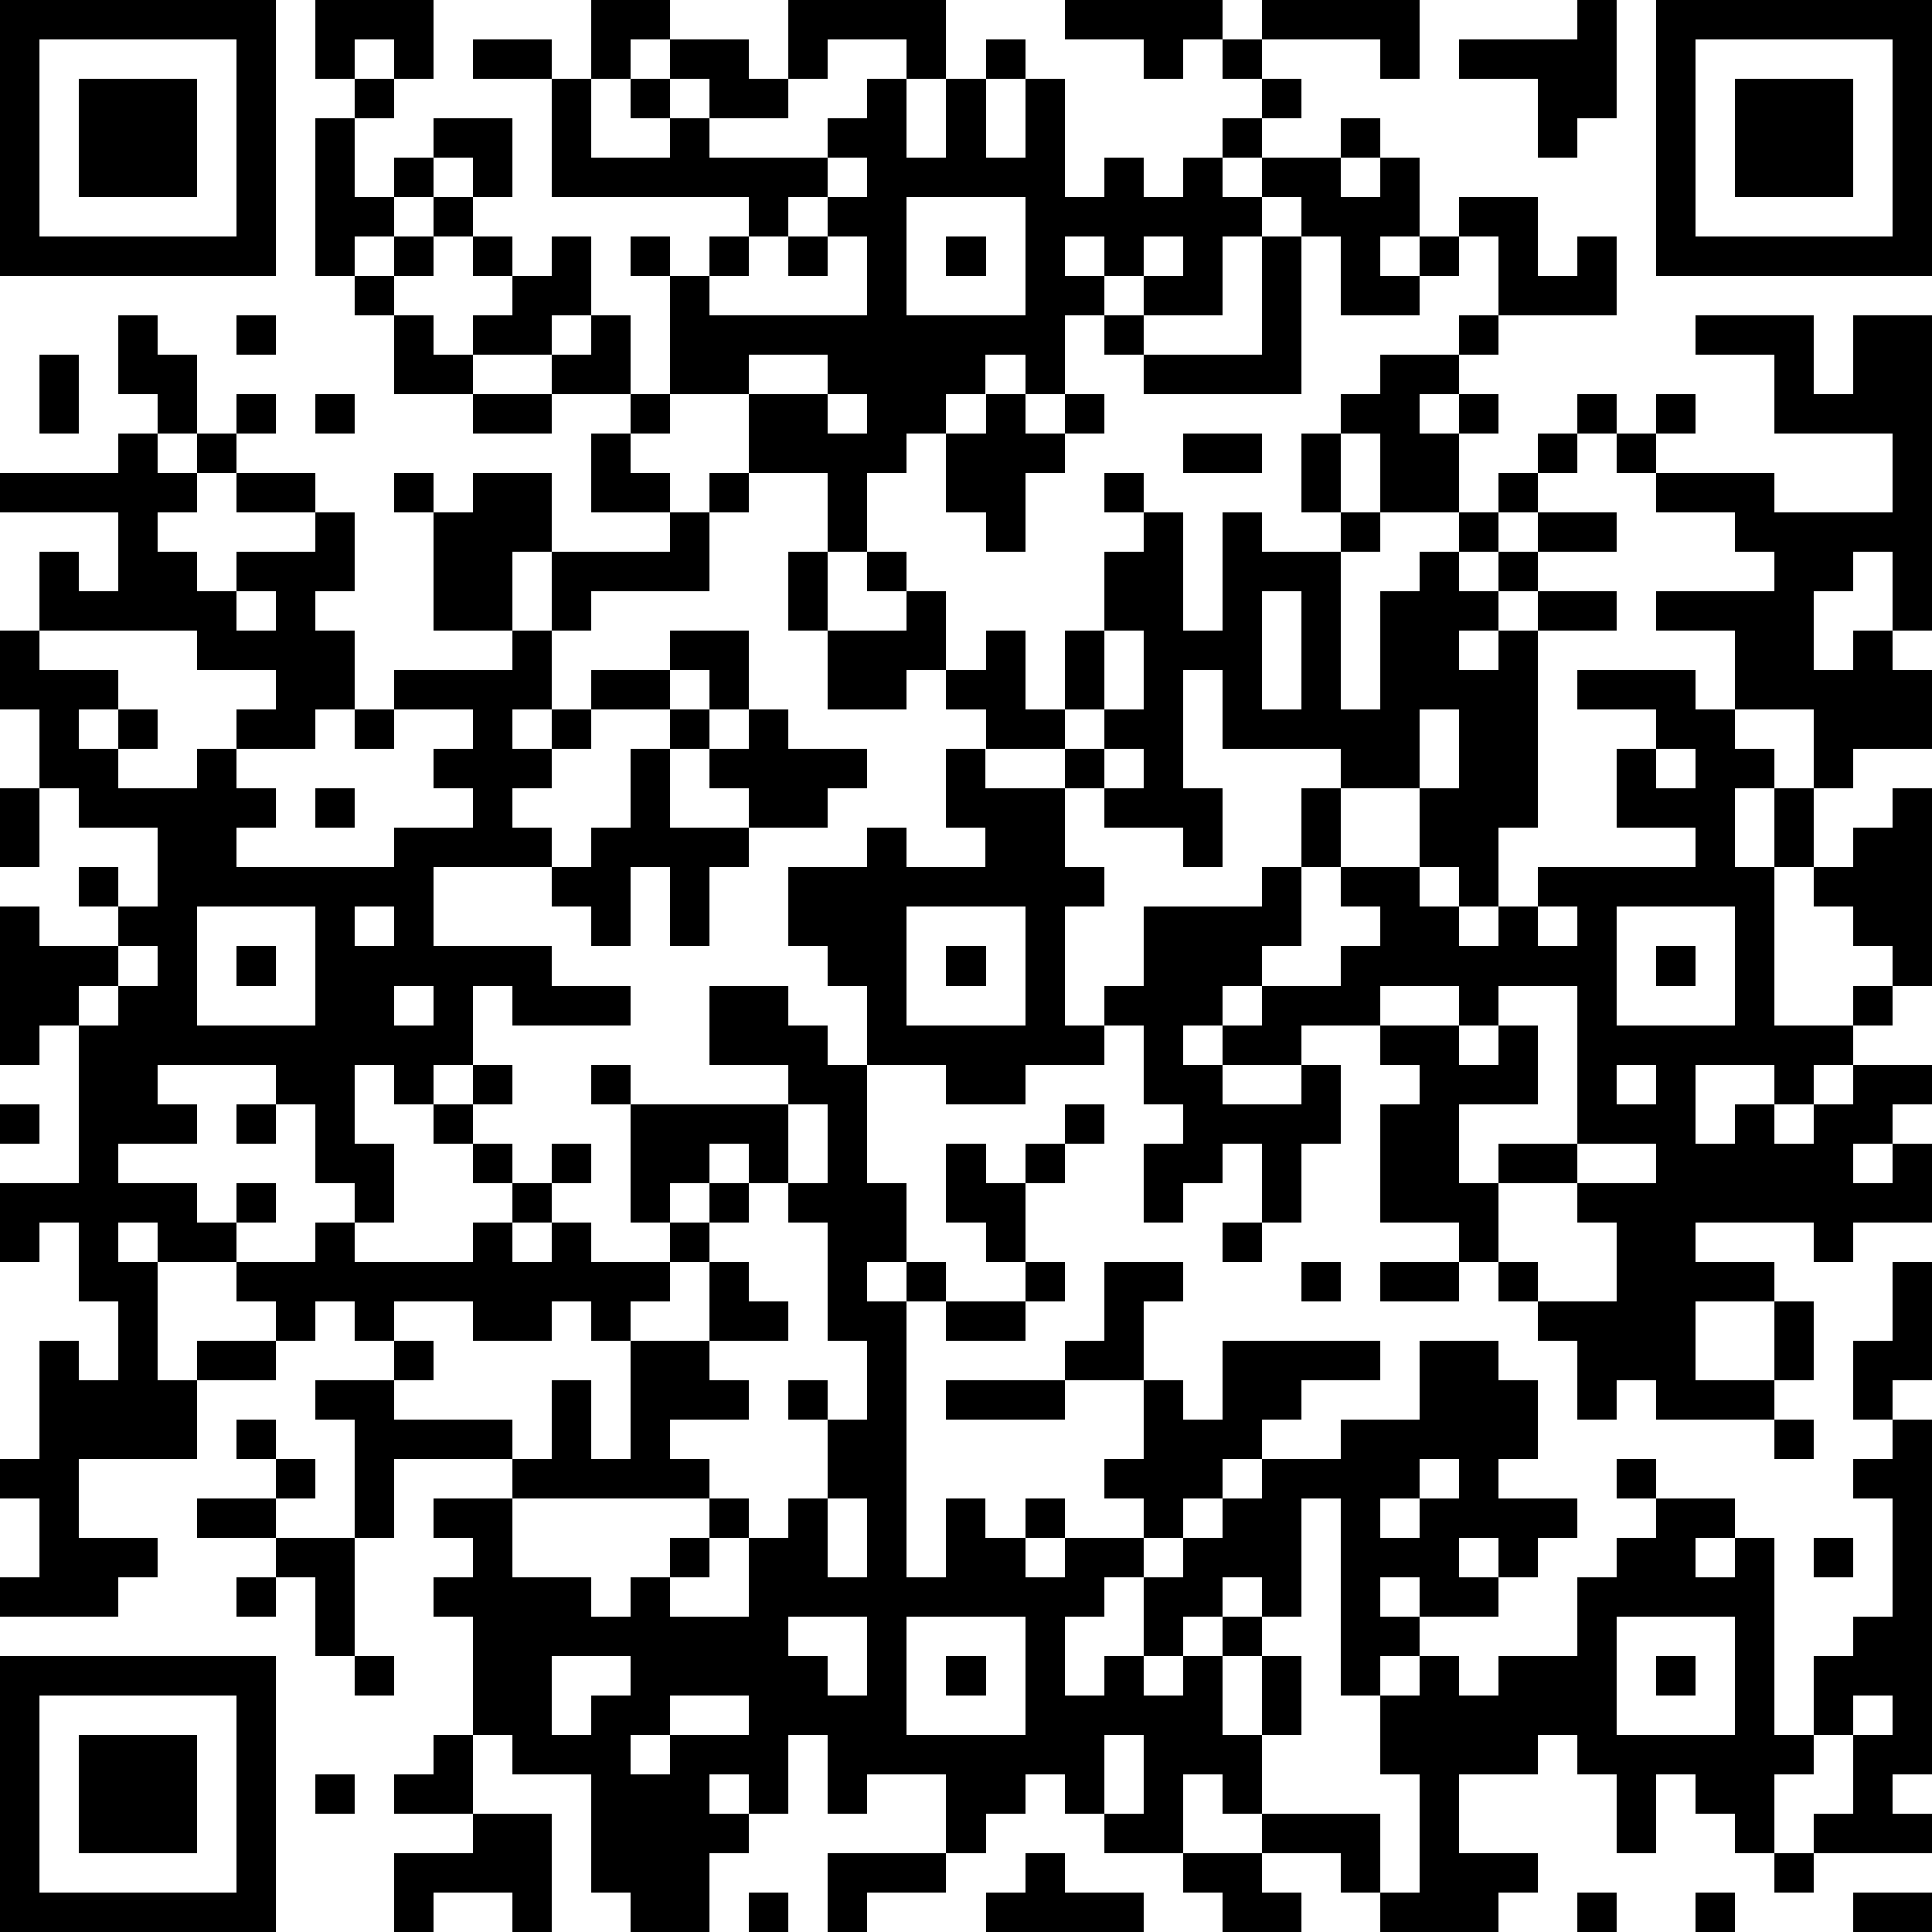 <?xml version="1.0" standalone="yes"?><svg version="1.1" xmlns="http://www.w3.org/2000/svg" xmlns:xlink="http://www.w3.org/1999/xlink" xmlns:ev="http://www.w3.org/2001/xml-events" width="196" height="196" shape-rendering="crispEdges"><path d="M0 0h7v7h-7zM8 0h3v2h-1v-1h-1v1h-1zM15 0h2v1h-1v1h-1zM20 0h4v2h-1v-1h-2v1h-1zM27 0h4v1h-1v1h-1v-1h-2zM32 0h4v2h-1v-1h-3zM40 0h1v3h-1v1h-1v-2h-2v-1h3zM42 0h7v7h-7zM1 1v5h5v-5zM12 1h2v1h-2zM17 1h2v1h1v1h-2v-1h-1zM25 1h1v1h-1zM31 1h1v1h-1zM43 1v5h5v-5zM2 2h3v3h-3zM9 2h1v1h-1zM14 2h1v2h2v-1h-1v-1h1v1h1v1h3v-1h1v-1h1v2h1v-2h1v2h1v-2h1v3h1v-1h1v1h1v-1h1v-1h1v-1h1v1h-1v1h-1v1h1v-1h2v-1h1v1h-1v1h1v-1h1v2h-1v1h1v-1h1v-1h2v2h1v-1h1v2h-3v-2h-1v1h-1v1h-2v-2h-1v-1h-1v1h-1v2h-2v-1h-1v-1h-1v1h1v1h-1v2h-1v-1h-1v1h-1v1h-1v1h-1v2h-1v-2h-2v-2h-2v-3h-1v-1h1v1h1v-1h1v-1h-5zM44 2h3v3h-3zM8 3h1v2h1v-1h1v-1h2v2h-1v-1h-1v1h-1v1h-1v1h-1zM21 4v1h-1v1h-1v1h-1v1h4v-2h-1v-1h1v-1zM11 5h1v1h-1zM23 5v3h3v-3zM10 6h1v1h-1zM12 6h1v1h-1zM14 6h1v2h-1v1h-2v-1h1v-1h1zM20 6h1v1h-1zM24 6h1v1h-1zM29 6v1h1v-1zM32 6h1v4h-4v-1h-1v-1h1v1h3zM9 7h1v1h-1zM3 8h1v1h1v2h-1v-1h-1zM6 8h1v1h-1zM10 8h1v1h1v1h-2zM15 8h1v2h-2v-1h1zM37 8h1v1h-1zM43 8h3v2h1v-2h2v8h-1v-2h-1v1h-1v2h1v-1h1v1h1v2h-2v1h-1v-2h-2v-2h-2v-1h3v-1h-1v-1h-2v-1h-1v-1h-1v-1h1v1h1v-1h1v1h-1v1h3v1h3v-2h-3v-2h-2zM1 9h1v2h-1zM19 9v1h2v-1zM35 9h2v1h-1v1h1v-1h1v1h-1v2h-2v-2h-1v-1h1zM6 10h1v1h-1zM8 10h1v1h-1zM12 10h2v1h-2zM16 10h1v1h-1zM21 10v1h1v-1zM25 10h1v1h1v-1h1v1h-1v1h-1v2h-1v-1h-1v-2h1zM3 11h1v1h1v-1h1v1h-1v1h-1v1h1v1h1v-1h2v-1h-2v-1h2v1h1v2h-1v1h1v2h-1v1h-2v-1h1v-1h-2v-1h-4v-2h1v1h1v-2h-3v-1h3zM15 11h1v1h1v1h-2zM30 11h2v1h-2zM33 11h1v2h-1zM39 11h1v1h-1zM10 12h1v1h-1zM12 12h2v2h-1v2h-2v-3h1zM18 12h1v1h-1zM28 12h1v1h-1zM38 12h1v1h-1zM17 13h1v2h-3v1h-1v-2h3zM29 13h1v3h1v-3h1v1h2v-1h1v1h-1v4h1v-3h1v-1h1v-1h1v1h-1v1h1v-1h1v-1h2v1h-2v1h-1v1h-1v1h1v-1h1v-1h2v1h-2v5h-1v2h-1v-1h-1v-2h-2v-1h-3v-2h-1v3h1v2h-1v-1h-2v-1h-1v-1h-2v-1h-1v-1h-1v1h-2v-2h-1v-2h1v2h2v-1h-1v-1h1v1h1v2h1v-1h1v2h1v-2h1v-2h1zM6 15v1h1v-1zM32 15v3h1v-3zM0 16h1v1h2v1h-1v1h1v-1h1v1h-1v1h2v-1h1v1h1v1h-1v1h4v-1h2v-1h-1v-1h1v-1h-2v-1h3v-1h1v2h-1v1h1v-1h1v-1h2v-1h2v2h-1v-1h-1v1h-2v1h-1v1h-1v1h1v1h-3v2h3v1h2v1h-3v-1h-1v2h-1v1h-1v-1h-1v2h1v2h-1v-1h-1v-2h-1v-1h-3v1h1v1h-2v1h2v1h1v-1h1v1h-1v1h-2v-1h-1v1h1v3h1v-1h2v-1h-1v-1h2v-1h1v1h3v-1h1v-1h-1v-1h-1v-1h1v-1h1v1h-1v1h1v1h1v-1h1v1h-1v1h-1v1h1v-1h1v1h2v-1h-1v-3h-1v-1h1v1h4v-1h-2v-2h2v1h1v1h1v-2h-1v-1h-1v-2h2v-1h1v1h2v-1h-1v-2h1v1h2v2h1v1h-1v3h1v-1h1v-2h3v-1h1v-2h1v2h-1v2h-1v1h-1v1h-1v1h1v-1h1v-1h2v-1h1v-1h-1v-1h2v1h1v1h1v-1h1v-1h4v-1h-2v-2h1v-1h-2v-1h3v1h1v1h1v1h-1v2h1v-2h1v2h-1v4h2v-1h1v-1h-1v-1h-1v-1h1v-1h1v-1h1v5h-1v1h-1v1h-1v1h-1v-1h-2v2h1v-1h1v1h1v-1h1v-1h2v1h-1v1h-1v1h1v-1h1v2h-2v1h-1v-1h-3v1h2v1h-2v2h2v-2h1v2h-1v1h-3v-1h-1v1h-1v-2h-1v-1h-1v-1h-1v-1h-2v-3h1v-1h-1v-1h-2v1h-2v1h2v-1h1v2h-1v2h-1v-2h-1v1h-1v1h-1v-2h1v-1h-1v-2h-1v1h-2v1h-2v-1h-2v3h1v2h-1v1h1v-1h1v1h-1v7h1v-2h1v1h1v-1h1v1h-1v1h1v-1h2v-1h-1v-1h1v-2h-2v-1h1v-2h2v1h-1v2h1v1h1v-2h4v1h-2v1h-1v1h-1v1h-1v1h-1v1h-1v1h-1v2h1v-1h1v-2h1v-1h1v-1h1v-1h2v-1h2v-2h2v1h1v2h-1v1h2v1h-1v1h-1v-1h-1v1h1v1h-2v-1h-1v1h1v1h-1v1h-1v-5h-1v3h-1v-1h-1v1h-1v1h-1v1h1v-1h1v-1h1v1h-1v2h1v-2h1v2h-1v2h-1v-1h-1v2h-2v-1h-1v-1h-1v1h-1v1h-1v-2h-2v1h-1v-2h-1v2h-1v-1h-1v1h1v1h-1v2h-2v-1h-1v-3h-2v-1h-1v-3h-1v-1h1v-1h-1v-1h2v-1h-3v2h-1v-3h-1v-1h2v-1h-1v-1h-1v1h-1v1h-2v2h-3v2h2v1h-1v1h-3v-1h1v-2h-1v-1h1v-3h1v1h1v-2h-1v-2h-1v1h-1v-2h2v-4h-1v1h-1v-4h1v1h2v-1h-1v-1h1v1h1v-2h-2v-1h-1v-2h-1zM28 16v2h-1v1h1v-1h1v-2zM9 18h1v1h-1zM17 18h1v1h-1zM19 18h1v1h2v1h-1v1h-2v-1h-1v-1h1zM36 18v2h1v-2zM16 19h1v2h2v1h-1v2h-1v-2h-1v2h-1v-1h-1v-1h1v-1h1zM28 19v1h1v-1zM42 19v1h1v-1zM0 20h1v2h-1zM8 20h1v1h-1zM5 23v3h3v-3zM9 23v1h1v-1zM23 23v3h3v-3zM39 23v1h1v-1zM41 23v3h3v-3zM3 24v1h-1v1h1v-1h1v-1zM6 24h1v1h-1zM24 24h1v1h-1zM42 24h1v1h-1zM10 25v1h1v-1zM35 25v1h2v-1zM38 25v1h-1v1h1v-1h1v2h-2v2h1v-1h2v-4zM41 27v1h1v-1zM0 28h1v1h-1zM6 28h1v1h-1zM20 28v2h-1v-1h-1v1h-1v1h1v-1h1v1h-1v1h-1v1h-1v1h-1v-1h-1v1h-2v-1h-2v1h1v1h-1v1h3v1h1v-2h1v2h1v-3h2v-2h1v1h1v1h-2v1h1v1h-2v1h1v1h-5v2h2v1h1v-1h1v-1h1v-1h1v1h-1v1h-1v1h2v-2h1v-1h1v-2h-1v-1h1v1h1v-2h-1v-3h-1v-1h1v-2zM27 28h1v1h-1zM24 29h1v1h1v-1h1v1h-1v2h-1v-1h-1zM40 29v1h-2v2h1v1h2v-2h-1v-1h2v-1zM31 31h1v1h-1zM26 32h1v1h-1zM33 32h1v1h-1zM35 32h2v1h-2zM48 32h1v3h-1v1h-1v-2h1zM24 33h2v1h-2zM24 35h3v1h-3zM6 36h1v1h-1zM45 36h1v1h-1zM48 36h1v9h-1v1h1v1h-3v-1h1v-2h-1v-2h1v-1h1v-3h-1v-1h1zM7 37h1v1h-1zM36 37v1h-1v1h1v-1h1v-1zM41 37h1v1h-1zM5 38h2v1h-2zM21 38v2h1v-2zM42 38h2v1h-1v1h1v-1h1v5h1v1h-1v2h-1v-1h-1v-1h-1v2h-1v-2h-1v-1h-1v1h-2v2h2v1h-1v1h-3v-1h-1v-1h-2v-1h3v2h1v-3h-1v-2h1v-1h1v1h1v-1h2v-2h1v-1h1zM7 39h2v3h-1v-2h-1zM46 39h1v1h-1zM6 40h1v1h-1zM20 41v1h1v1h1v-2zM23 41v3h3v-3zM41 41v3h3v-3zM0 42h7v7h-7zM9 42h1v1h-1zM14 42v2h1v-1h1v-1zM24 42h1v1h-1zM42 42h1v1h-1zM1 43v5h5v-5zM17 43v1h-1v1h1v-1h2v-1zM47 43v1h1v-1zM2 44h3v3h-3zM11 44h1v2h-2v-1h1zM28 44v2h1v-2zM8 45h1v1h-1zM12 46h2v3h-1v-1h-2v1h-1v-2h2zM21 47h3v1h-2v1h-1zM26 47h1v1h2v1h-4v-1h1zM30 47h2v1h1v1h-2v-1h-1zM45 47h1v1h-1zM19 48h1v1h-1zM40 48h1v1h-1zM43 48h1v1h-1zM47 48h2v1h-2z" style="fill:#000" transform="translate(0,0) scale(4)"/></svg>